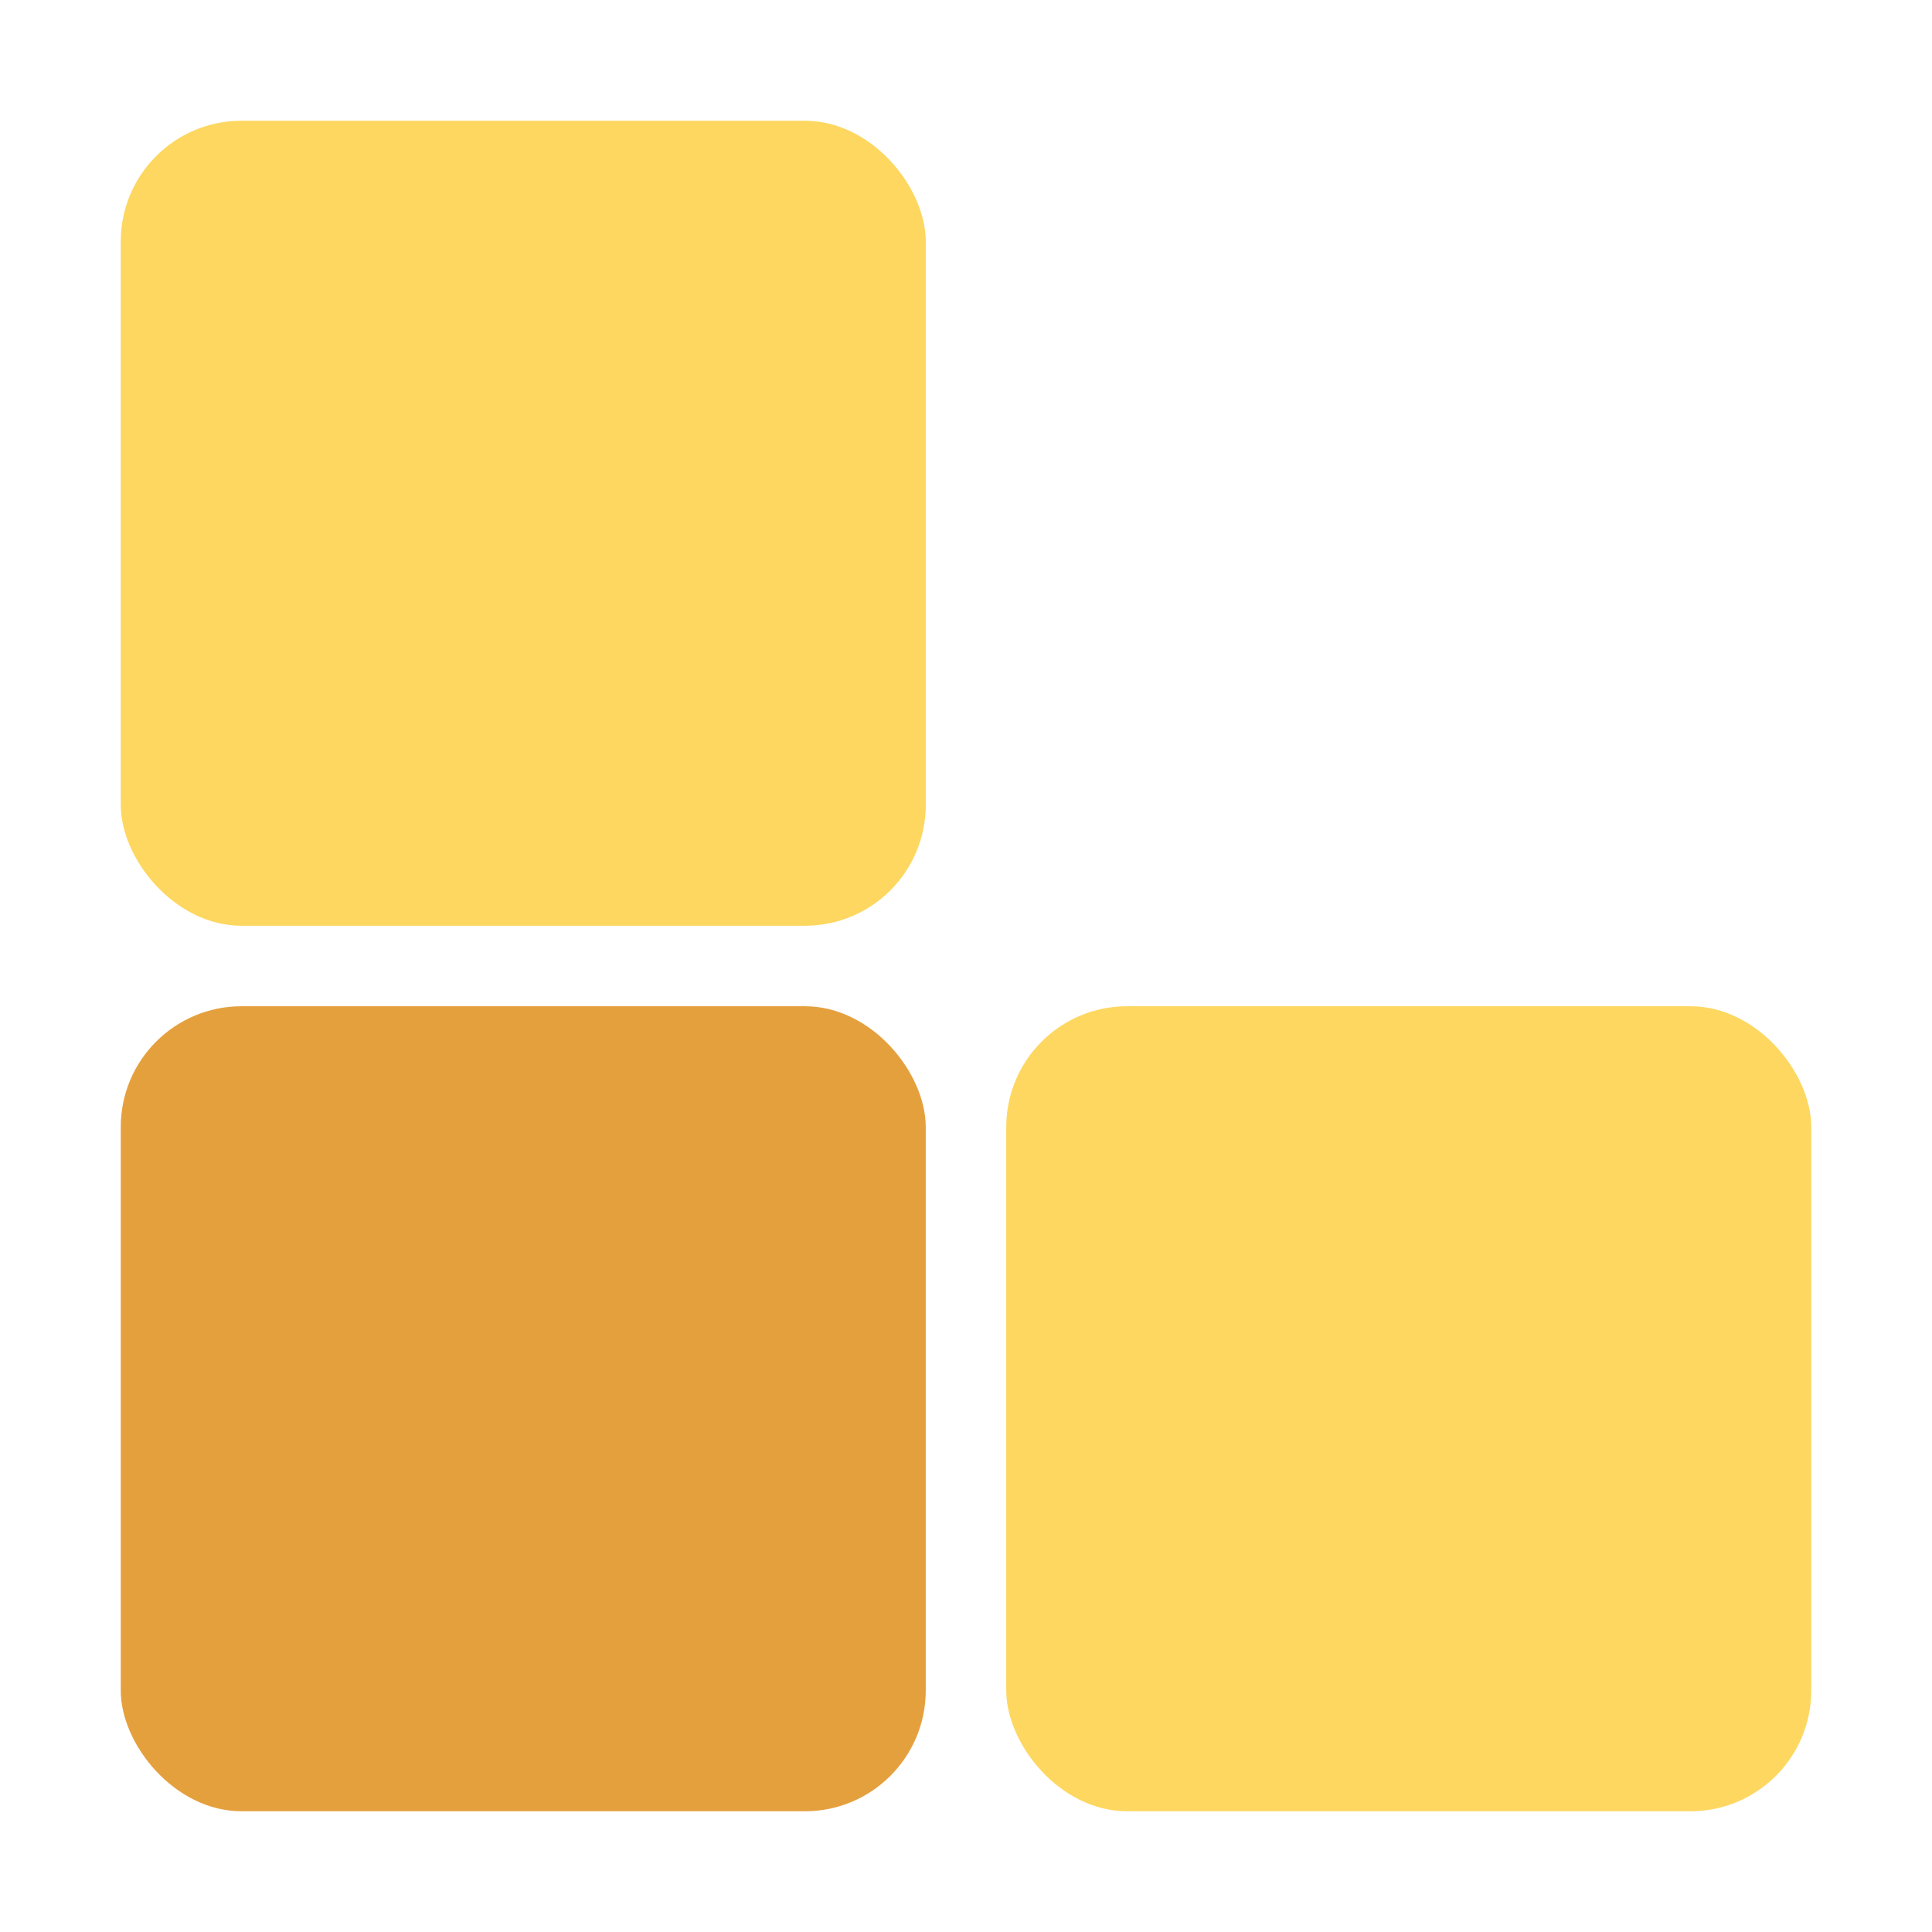  <svg xmlns="http://www.w3.org/2000/svg" viewBox="0 0 48 48">
     <g fill="none" fill-rule="evenodd">
         <g>
             <rect width="20" height="20" x="25" y="25" fill="#FDD760" rx="3" />
             <rect width="20" height="20" x="3" y="25" fill="#E5A03E" rx="3" />
             <rect width="20" height="20" x="3" y="3" fill="#FDD760" rx="3" />
         </g>
     </g>
 </svg>